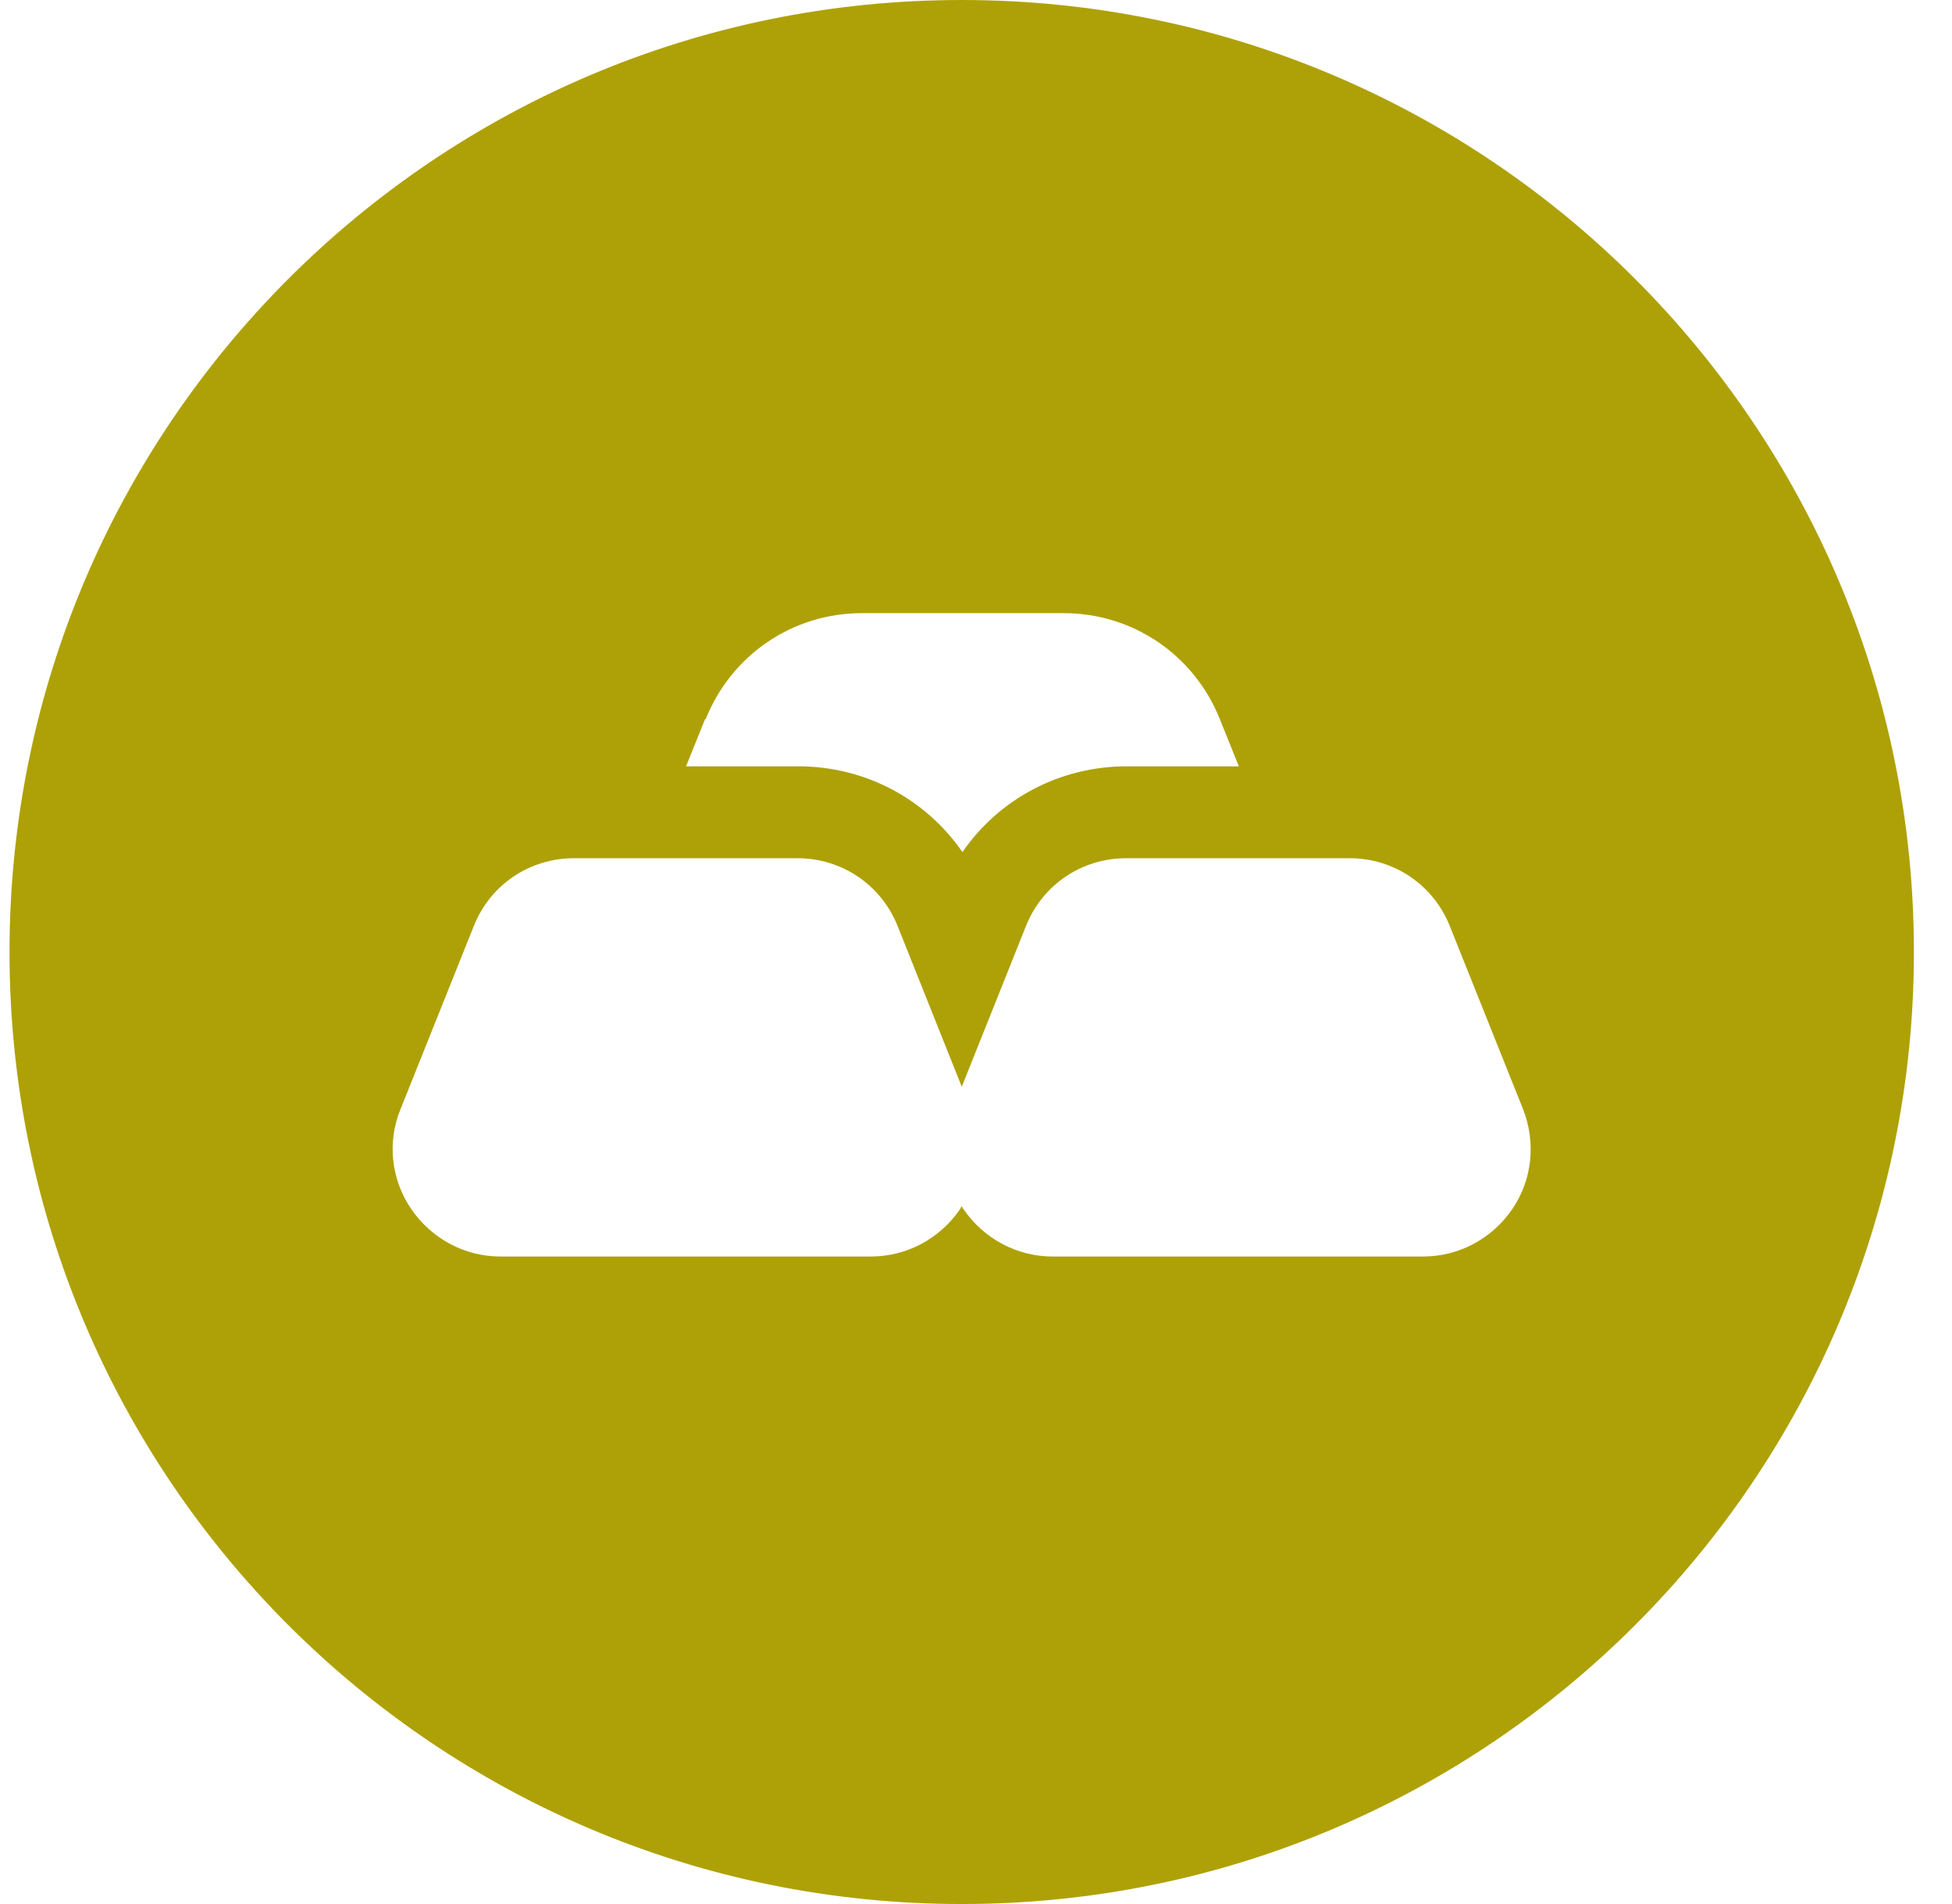 <svg width="41" height="40" viewBox="0 0 41 40" fill="none" xmlns="http://www.w3.org/2000/svg">
<g id="Gold">
<path id="Gold_2" fill-rule="evenodd" clip-rule="evenodd" d="M40.2 20C40.2 31.046 31.246 40 20.2 40C9.154 40 0.2 31.046 0.2 20C0.2 8.954 9.154 0 20.2 0C31.246 0 40.2 8.954 40.2 20ZM31.993 23.308L30.448 19.446C30.1 18.583 29.276 18.03 28.35 18.03H23.651C22.724 18.03 21.901 18.583 21.553 19.446L20.201 22.831L18.85 19.446C18.502 18.583 17.678 18.03 16.752 18.03H12.053C11.126 18.03 10.302 18.583 9.955 19.446L8.41 23.308C8.127 24.003 8.217 24.788 8.642 25.406C9.067 26.024 9.762 26.397 10.508 26.397H18.296C19.043 26.397 19.738 26.024 20.163 25.406C20.176 25.38 20.189 25.354 20.201 25.341C20.214 25.367 20.227 25.393 20.24 25.406C20.665 26.024 21.36 26.397 22.107 26.397H29.894C30.641 26.397 31.336 26.024 31.761 25.406C32.186 24.788 32.263 24.003 31.993 23.308ZM14.41 16.099L14.809 15.108H14.822C15.363 13.756 16.65 12.881 18.104 12.881H22.34C23.794 12.881 25.081 13.756 25.622 15.108L26.021 16.099H23.665C22.262 16.099 20.988 16.781 20.215 17.901C19.443 16.781 18.169 16.099 16.766 16.099H14.41Z" fill="#AEA107"/>
</g>
</svg>
